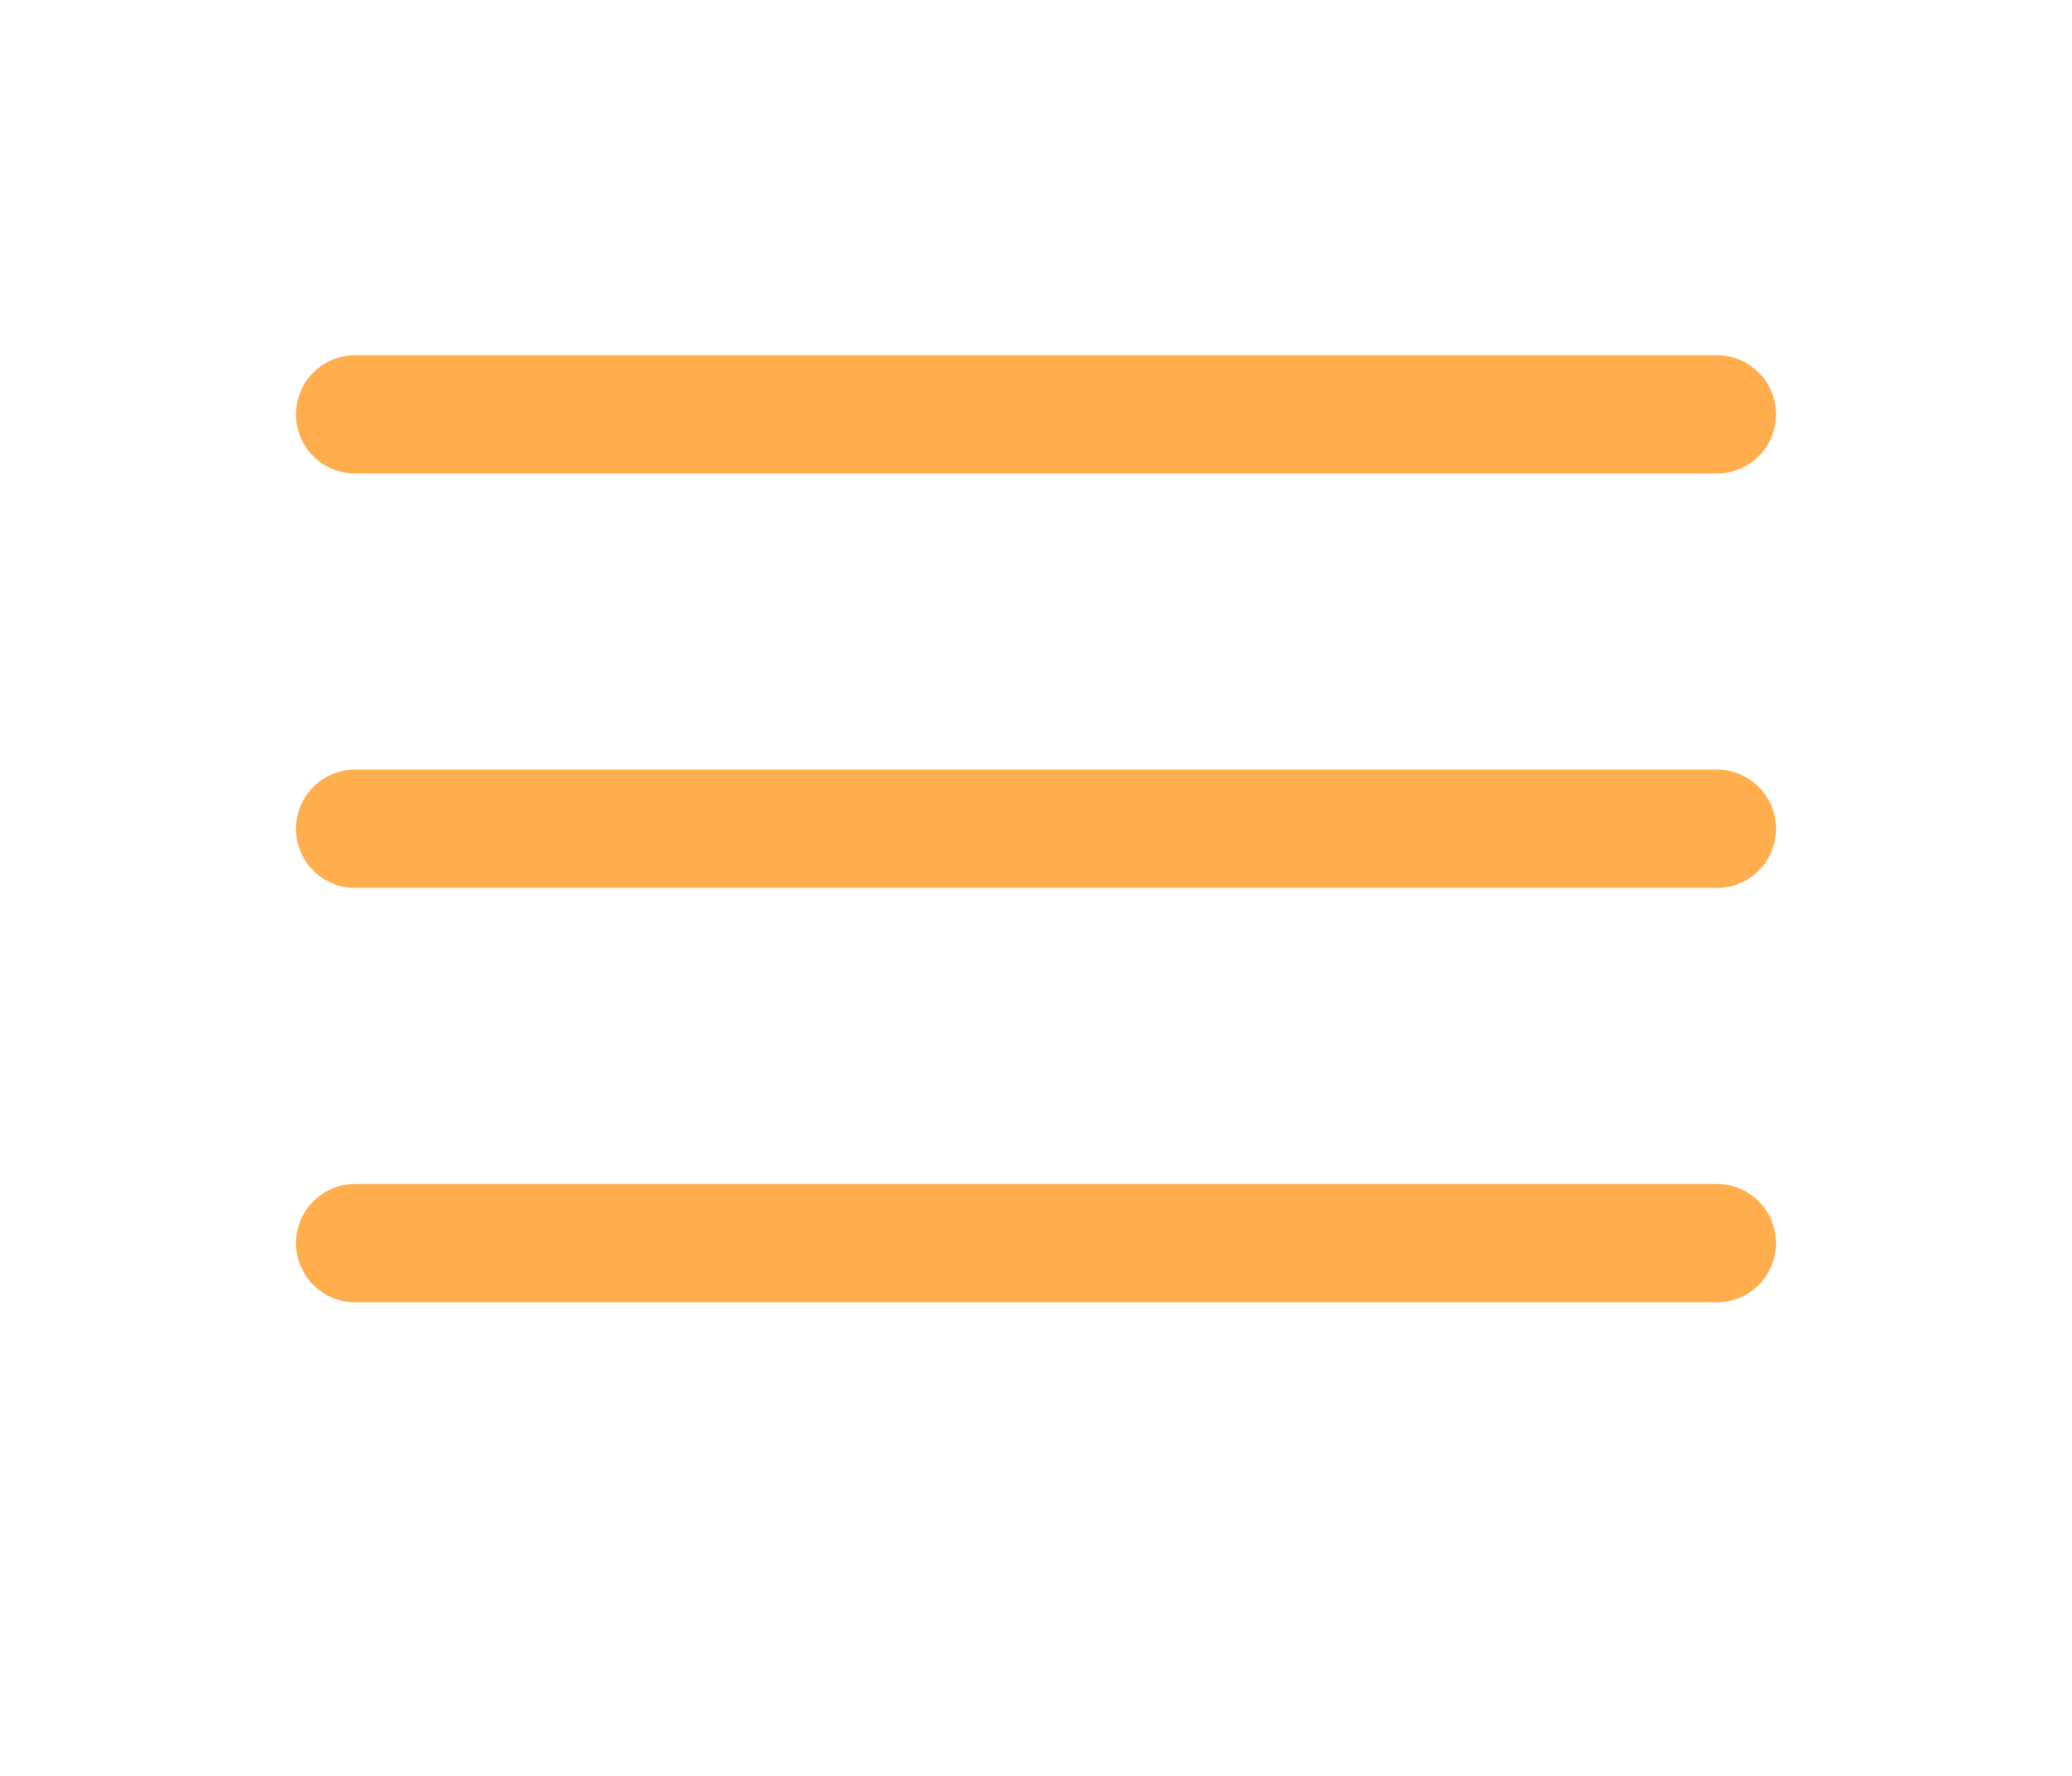 <svg xmlns="http://www.w3.org/2000/svg" width="49" height="42" viewBox="0 0 49 42" fill="none">
    <line x1="8.4" y1="9.8" x2="40.6" y2="9.8" stroke="#FFAD4D" stroke-width="2.8" stroke-linecap="round"/>
    <line x1="8.4" y1="19.6" x2="40.6" y2="19.6" stroke="#FFAD4D" stroke-width="2.8" stroke-linecap="round"/>
    <line x1="8.4" y1="29.4" x2="40.6" y2="29.4" stroke="#FFAD4D" stroke-width="2.8" stroke-linecap="round"/>
  </svg>